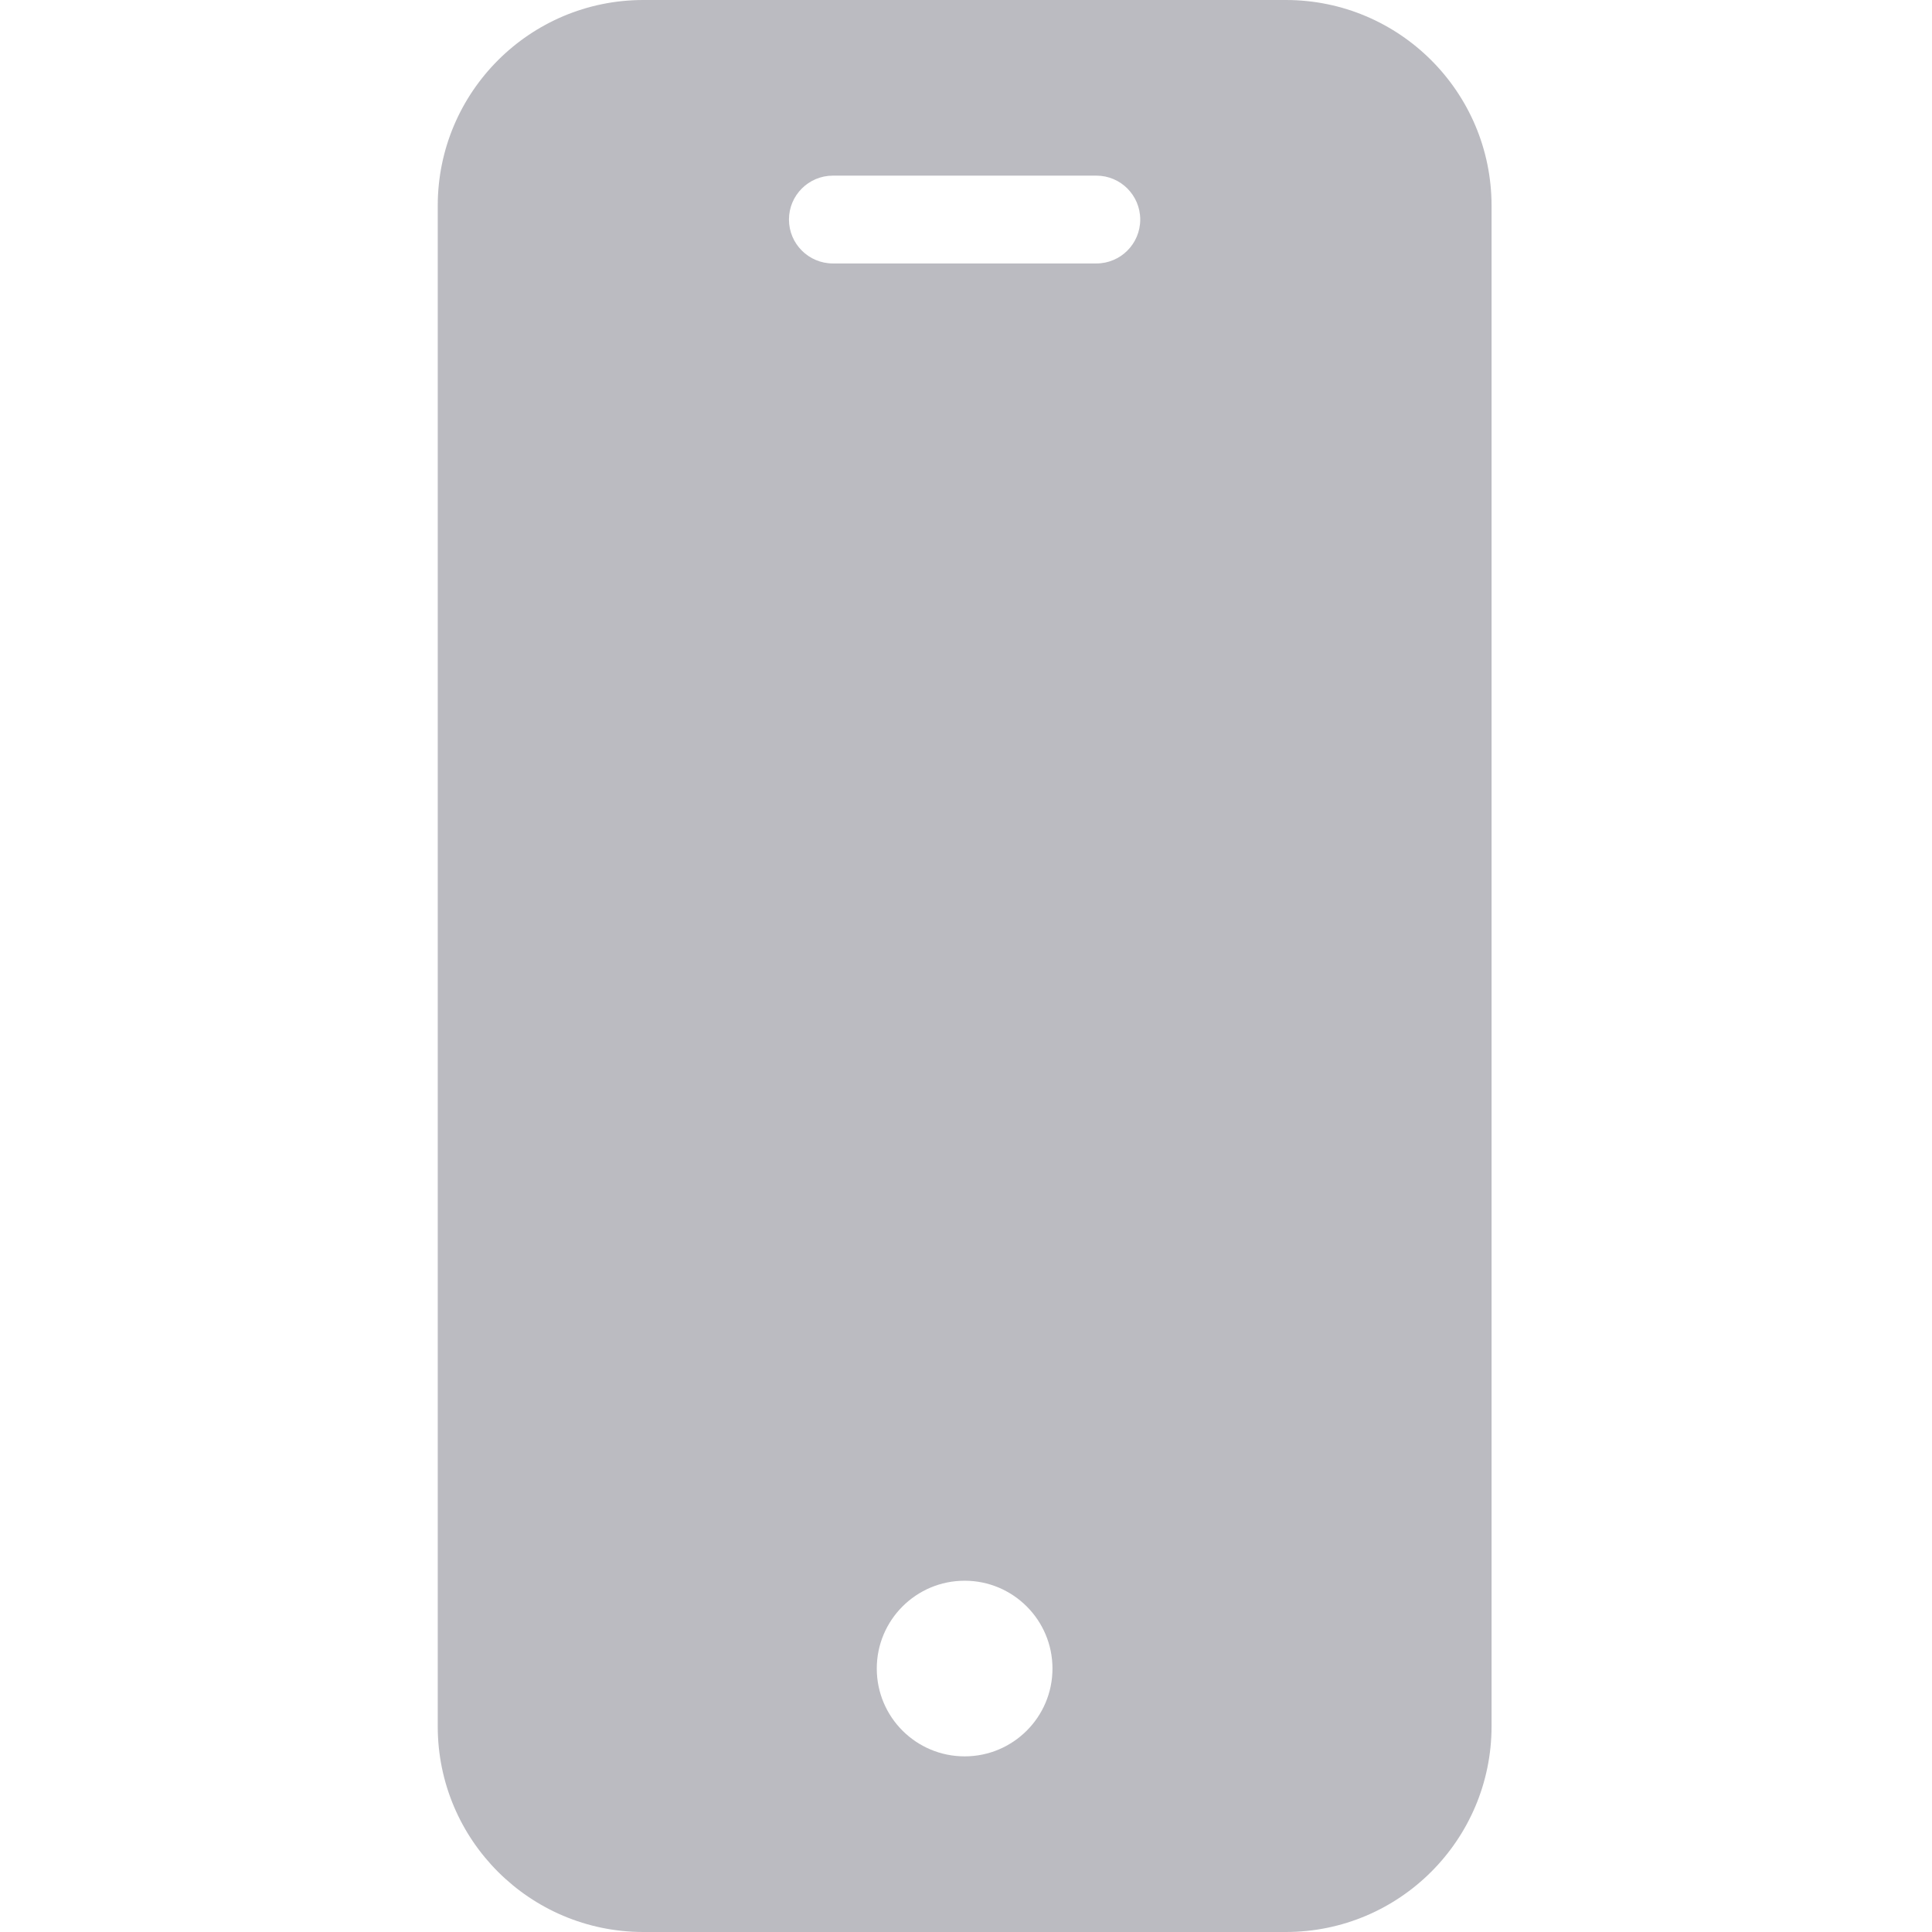 <svg width="33" height="33" viewBox="0 0 33 33" fill="none" xmlns="http://www.w3.org/2000/svg">
<path d="M21.966 0H10.986C9.049 0.002 7.479 1.572 7.477 3.51V29.49C7.478 31.428 9.049 32.998 10.986 33H21.966C23.904 32.998 25.474 31.428 25.477 29.49V3.51C25.474 1.572 23.904 0.002 21.966 0ZM16.477 30C15.648 30 14.976 29.329 14.976 28.5C14.976 27.672 15.648 27 16.477 27C17.305 27 17.977 27.672 17.977 28.5C17.977 29.329 17.305 30 16.477 30ZM18.727 4.5H14.227C13.812 4.5 13.476 4.164 13.476 3.75C13.476 3.336 13.812 3 14.227 3H18.727C19.141 3 19.476 3.336 19.476 3.75C19.476 4.164 19.141 4.5 18.727 4.5Z" fill="#BBBBC1"/>
</svg>
